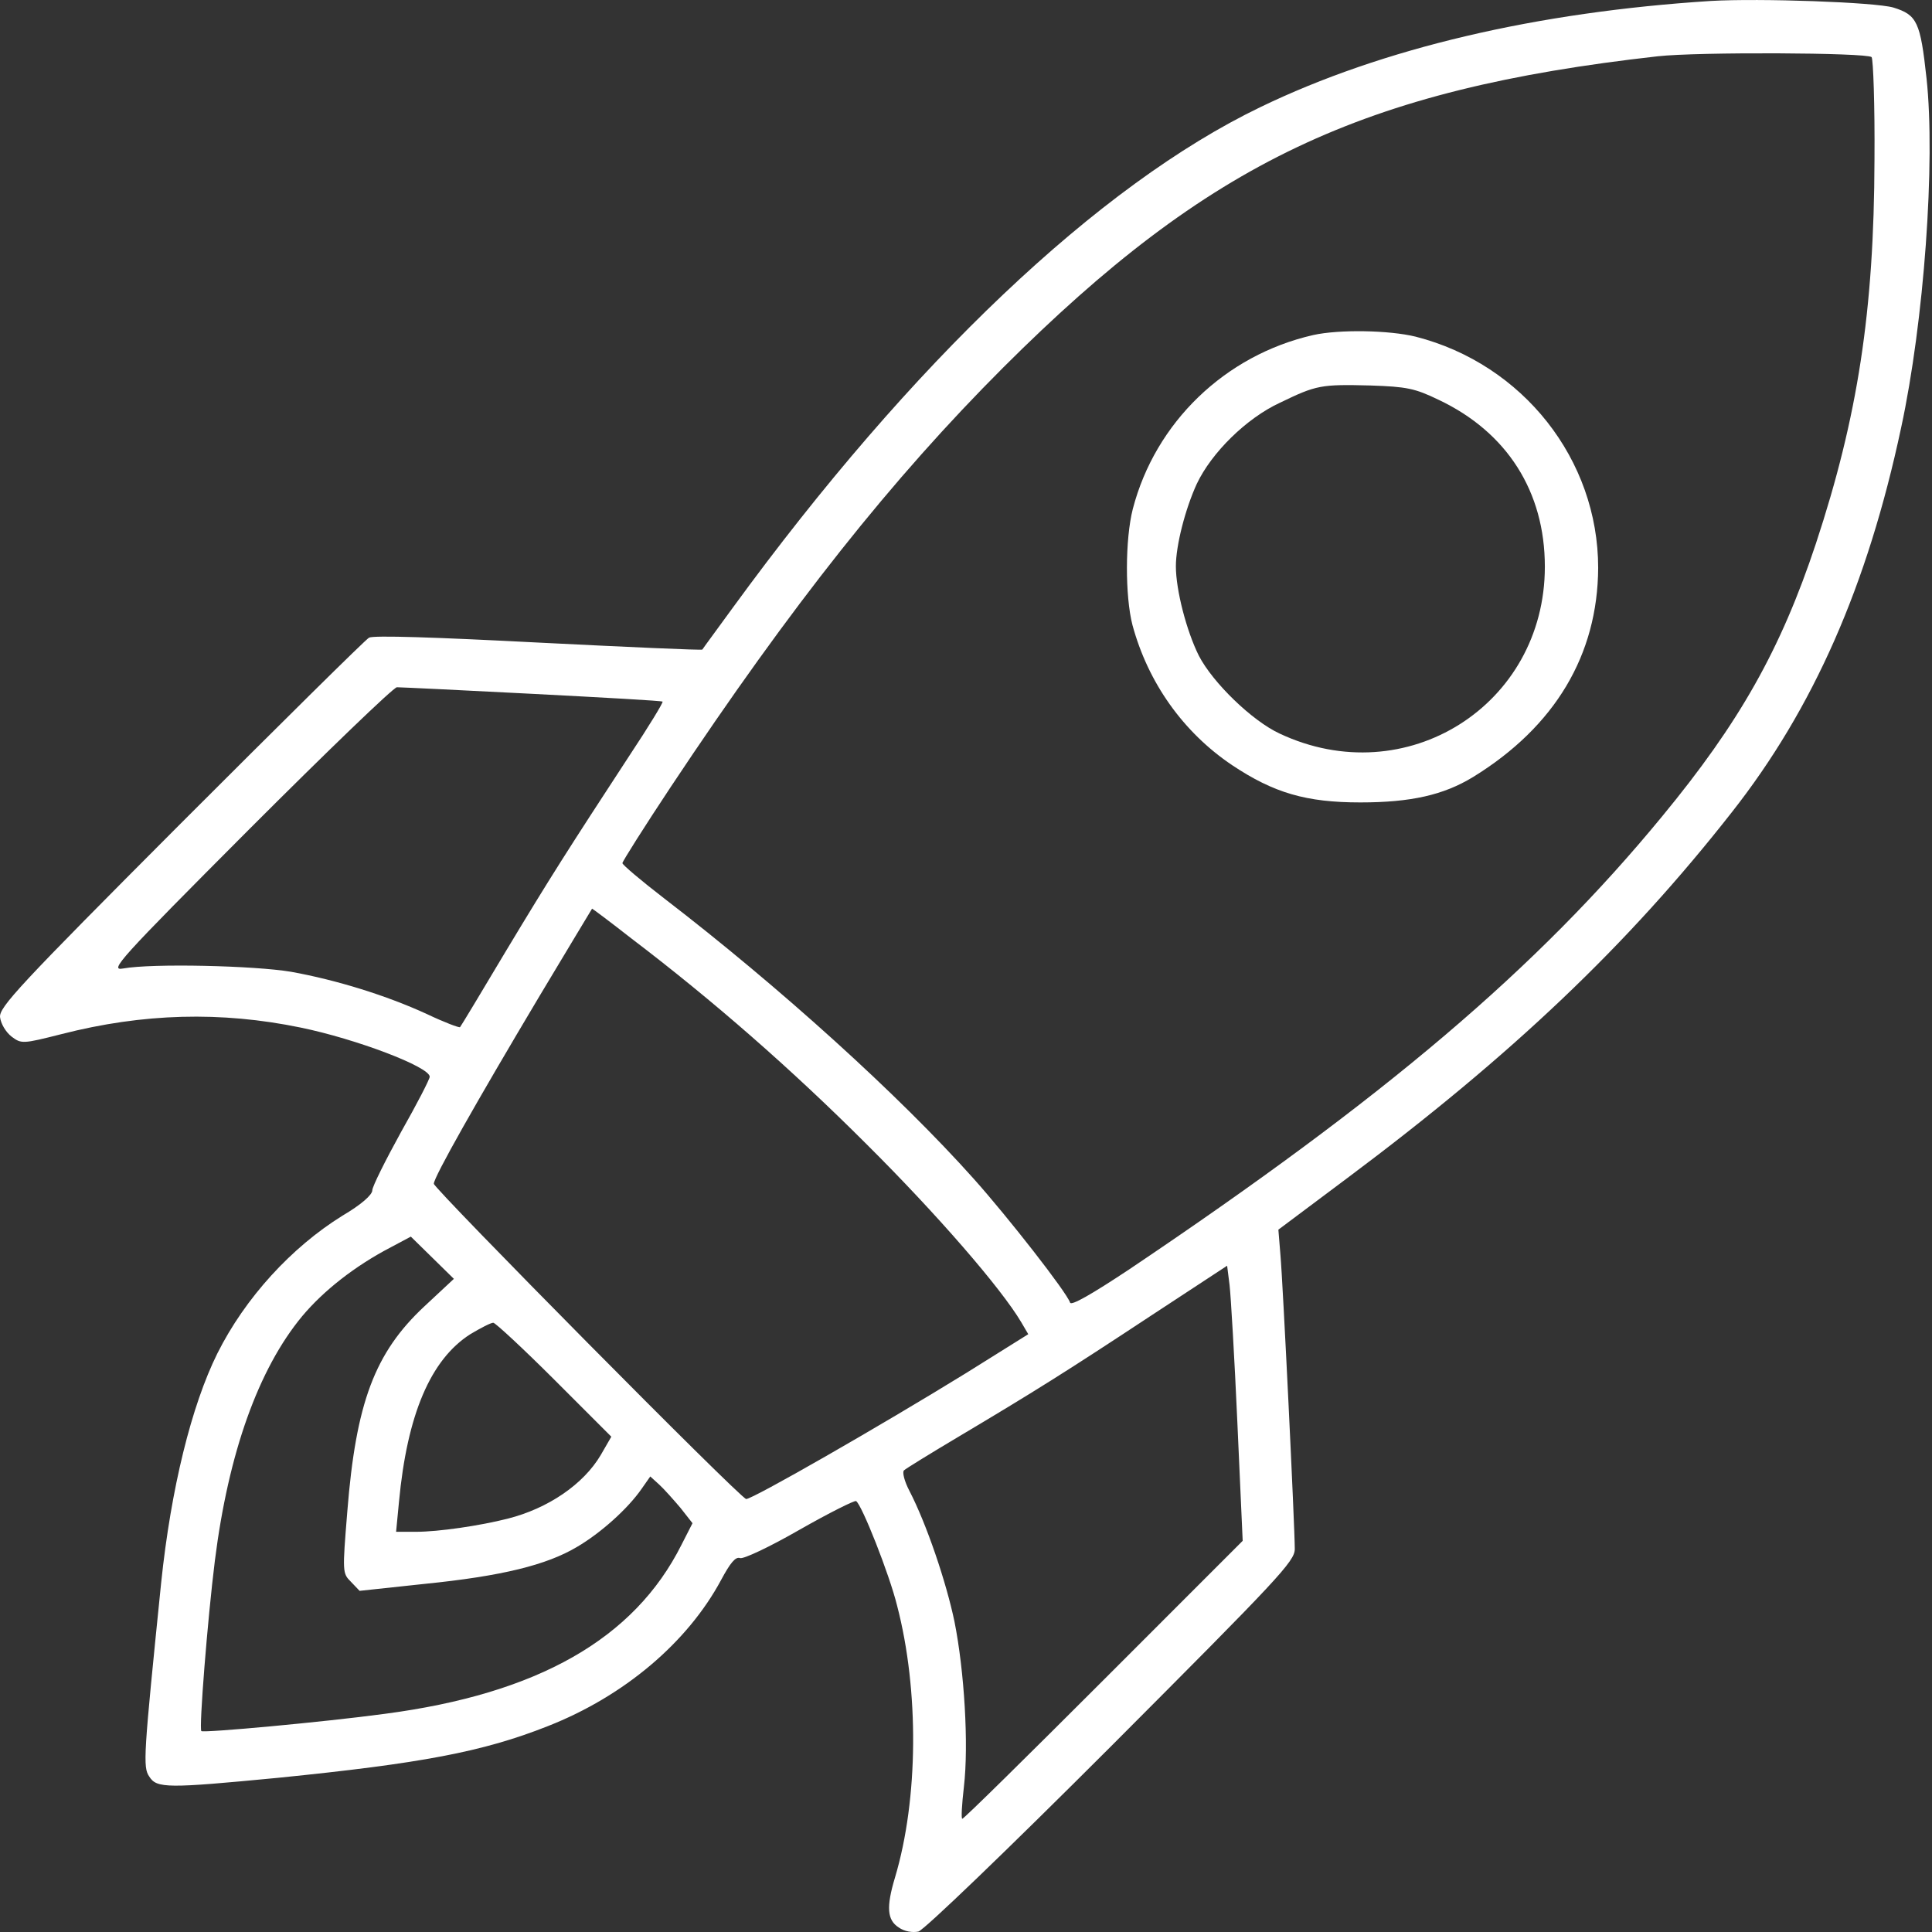 <svg width="57" height="57" viewBox="0 0 57 57" fill="none" xmlns="http://www.w3.org/2000/svg">
<rect x="0" y="0" width="57" height="57" fill="#333333" stroke="none"/>
<path d="M50.477 0.028C45.348 0.355 40.788 1.419 37.184 3.161C32.418 5.459 26.902 10.685 21.628 17.918C21.145 18.583 20.733 19.139 20.721 19.164C20.697 19.188 18.532 19.091 15.883 18.958C12.847 18.801 11.021 18.74 10.888 18.813C10.779 18.873 8.275 21.353 5.324 24.304C0.546 29.094 -0.035 29.723 0.002 30.013C0.026 30.207 0.171 30.449 0.34 30.582C0.63 30.8 0.667 30.8 1.816 30.509C4.223 29.892 6.521 29.832 8.868 30.316C10.513 30.654 12.678 31.477 12.678 31.767C12.678 31.84 12.303 32.566 11.831 33.4C11.371 34.235 10.984 35.009 10.984 35.118C10.984 35.251 10.658 35.541 10.101 35.868C8.601 36.799 7.235 38.287 6.412 39.932C5.65 41.468 5.045 43.911 4.755 46.693C4.235 51.81 4.211 52.136 4.404 52.414C4.622 52.765 4.937 52.765 8.202 52.451C12.412 52.027 14.238 51.689 16.161 50.927C18.411 50.044 20.286 48.459 21.278 46.608C21.544 46.113 21.701 45.919 21.834 45.968C21.931 46.004 22.705 45.641 23.588 45.133C24.459 44.637 25.209 44.262 25.257 44.286C25.427 44.395 26.237 46.439 26.467 47.371C27.12 49.874 27.096 53.08 26.406 55.39C26.14 56.273 26.176 56.648 26.515 56.866C26.684 56.987 26.926 57.023 27.096 56.987C27.265 56.938 29.672 54.628 32.793 51.507C37.716 46.572 38.2 46.064 38.2 45.701C38.2 45.048 37.849 37.815 37.776 37.017L37.716 36.279L39.736 34.767C44.61 31.126 48.021 27.884 51.093 23.965C53.5 20.905 55.097 17.277 56.089 12.62C56.766 9.487 57.105 4.77 56.839 2.314C56.657 0.645 56.561 0.44 55.859 0.222C55.315 0.065 51.928 -0.056 50.477 0.028ZM55.218 1.685C55.266 1.746 55.315 3.101 55.303 4.709C55.291 9.185 54.807 12.305 53.573 16.043C52.533 19.176 51.311 21.329 49.037 24.087C45.348 28.574 40.873 32.372 33.313 37.452C32.2 38.19 31.607 38.529 31.571 38.432C31.474 38.13 29.745 35.916 28.729 34.779C26.527 32.312 22.995 29.118 19.596 26.506C18.919 25.985 18.363 25.514 18.363 25.465C18.363 25.417 19.004 24.401 19.79 23.216C23.358 17.845 26.322 14.12 29.599 10.842C35.672 4.782 40.183 2.641 48.904 1.661C50.09 1.528 55.073 1.552 55.218 1.685ZM15.702 20.47C17.794 20.579 19.536 20.675 19.548 20.7C19.572 20.724 19.137 21.438 18.568 22.296C16.766 25.054 16.246 25.864 14.915 28.078C14.202 29.276 13.597 30.279 13.573 30.304C13.549 30.328 13.101 30.159 12.593 29.917C11.408 29.372 9.932 28.913 8.589 28.671C7.513 28.489 4.489 28.417 3.63 28.574C3.219 28.646 3.485 28.344 7.356 24.462C9.654 22.163 11.613 20.276 11.71 20.276C11.807 20.276 13.609 20.361 15.702 20.47ZM18.617 27.679C21.036 29.517 23.358 31.549 25.572 33.763C27.64 35.819 29.539 38.009 30.132 39.013L30.337 39.363L28.499 40.512C25.947 42.085 22.209 44.226 22.015 44.226C21.858 44.226 12.799 35.069 12.799 34.924C12.799 34.731 14.044 32.529 15.919 29.384C16.766 27.969 17.468 26.808 17.468 26.808C17.48 26.808 18 27.195 18.617 27.679ZM12.521 38.541C11.057 39.908 10.501 41.383 10.246 44.601C10.101 46.391 10.101 46.415 10.355 46.669L10.609 46.935L12.521 46.73C14.807 46.5 16.125 46.173 17.02 45.641C17.722 45.23 18.52 44.516 18.931 43.923L19.185 43.56L19.451 43.802C19.596 43.935 19.875 44.25 20.08 44.492L20.431 44.939L20.104 45.58C18.713 48.35 15.871 49.971 11.347 50.564C9.557 50.806 6.001 51.132 5.94 51.072C5.868 50.999 6.122 47.782 6.34 46.04C6.739 42.871 7.622 40.391 8.916 38.831C9.545 38.081 10.464 37.355 11.529 36.799L12.121 36.484L12.75 37.101L13.391 37.73L12.521 38.541ZM36.506 41.964L36.663 45.459L32.563 49.56C30.313 51.81 28.438 53.66 28.39 53.66C28.354 53.66 28.378 53.237 28.438 52.717C28.584 51.471 28.45 49.294 28.16 47.842C27.918 46.681 27.338 44.964 26.83 43.984C26.684 43.706 26.612 43.427 26.672 43.379C26.721 43.331 27.447 42.883 28.281 42.387C30.495 41.069 31.462 40.464 33.954 38.819L36.204 37.343L36.276 37.912C36.313 38.226 36.421 40.053 36.506 41.964ZM16.355 40.706L18.036 42.387L17.722 42.931C17.214 43.79 16.173 44.504 14.976 44.806C14.165 45.012 12.944 45.193 12.267 45.193H11.686L11.771 44.31C12.012 41.734 12.702 40.113 13.875 39.363C14.178 39.182 14.48 39.025 14.553 39.025C14.613 39.025 15.435 39.787 16.355 40.706Z" fill="white"/>
<path d="M38.744 9.885C36.144 10.477 34.087 12.461 33.422 15.013C33.192 15.908 33.192 17.59 33.41 18.436C33.87 20.142 34.91 21.605 36.349 22.573C37.583 23.396 38.538 23.674 40.135 23.674C41.623 23.674 42.59 23.456 43.461 22.924C45.88 21.436 47.138 19.319 47.151 16.755C47.151 13.562 44.937 10.744 41.768 9.933C40.982 9.74 39.506 9.715 38.744 9.885ZM42.445 11.796C44.465 12.752 45.578 14.505 45.578 16.719C45.578 20.807 41.478 23.396 37.752 21.642C36.942 21.267 35.781 20.142 35.369 19.344C35.007 18.618 34.692 17.408 34.692 16.707C34.692 16.09 34.97 15.013 35.309 14.275C35.744 13.356 36.772 12.34 37.764 11.881C38.841 11.361 38.962 11.336 40.437 11.373C41.502 11.409 41.744 11.457 42.445 11.796Z" fill="white"/>
</svg>
